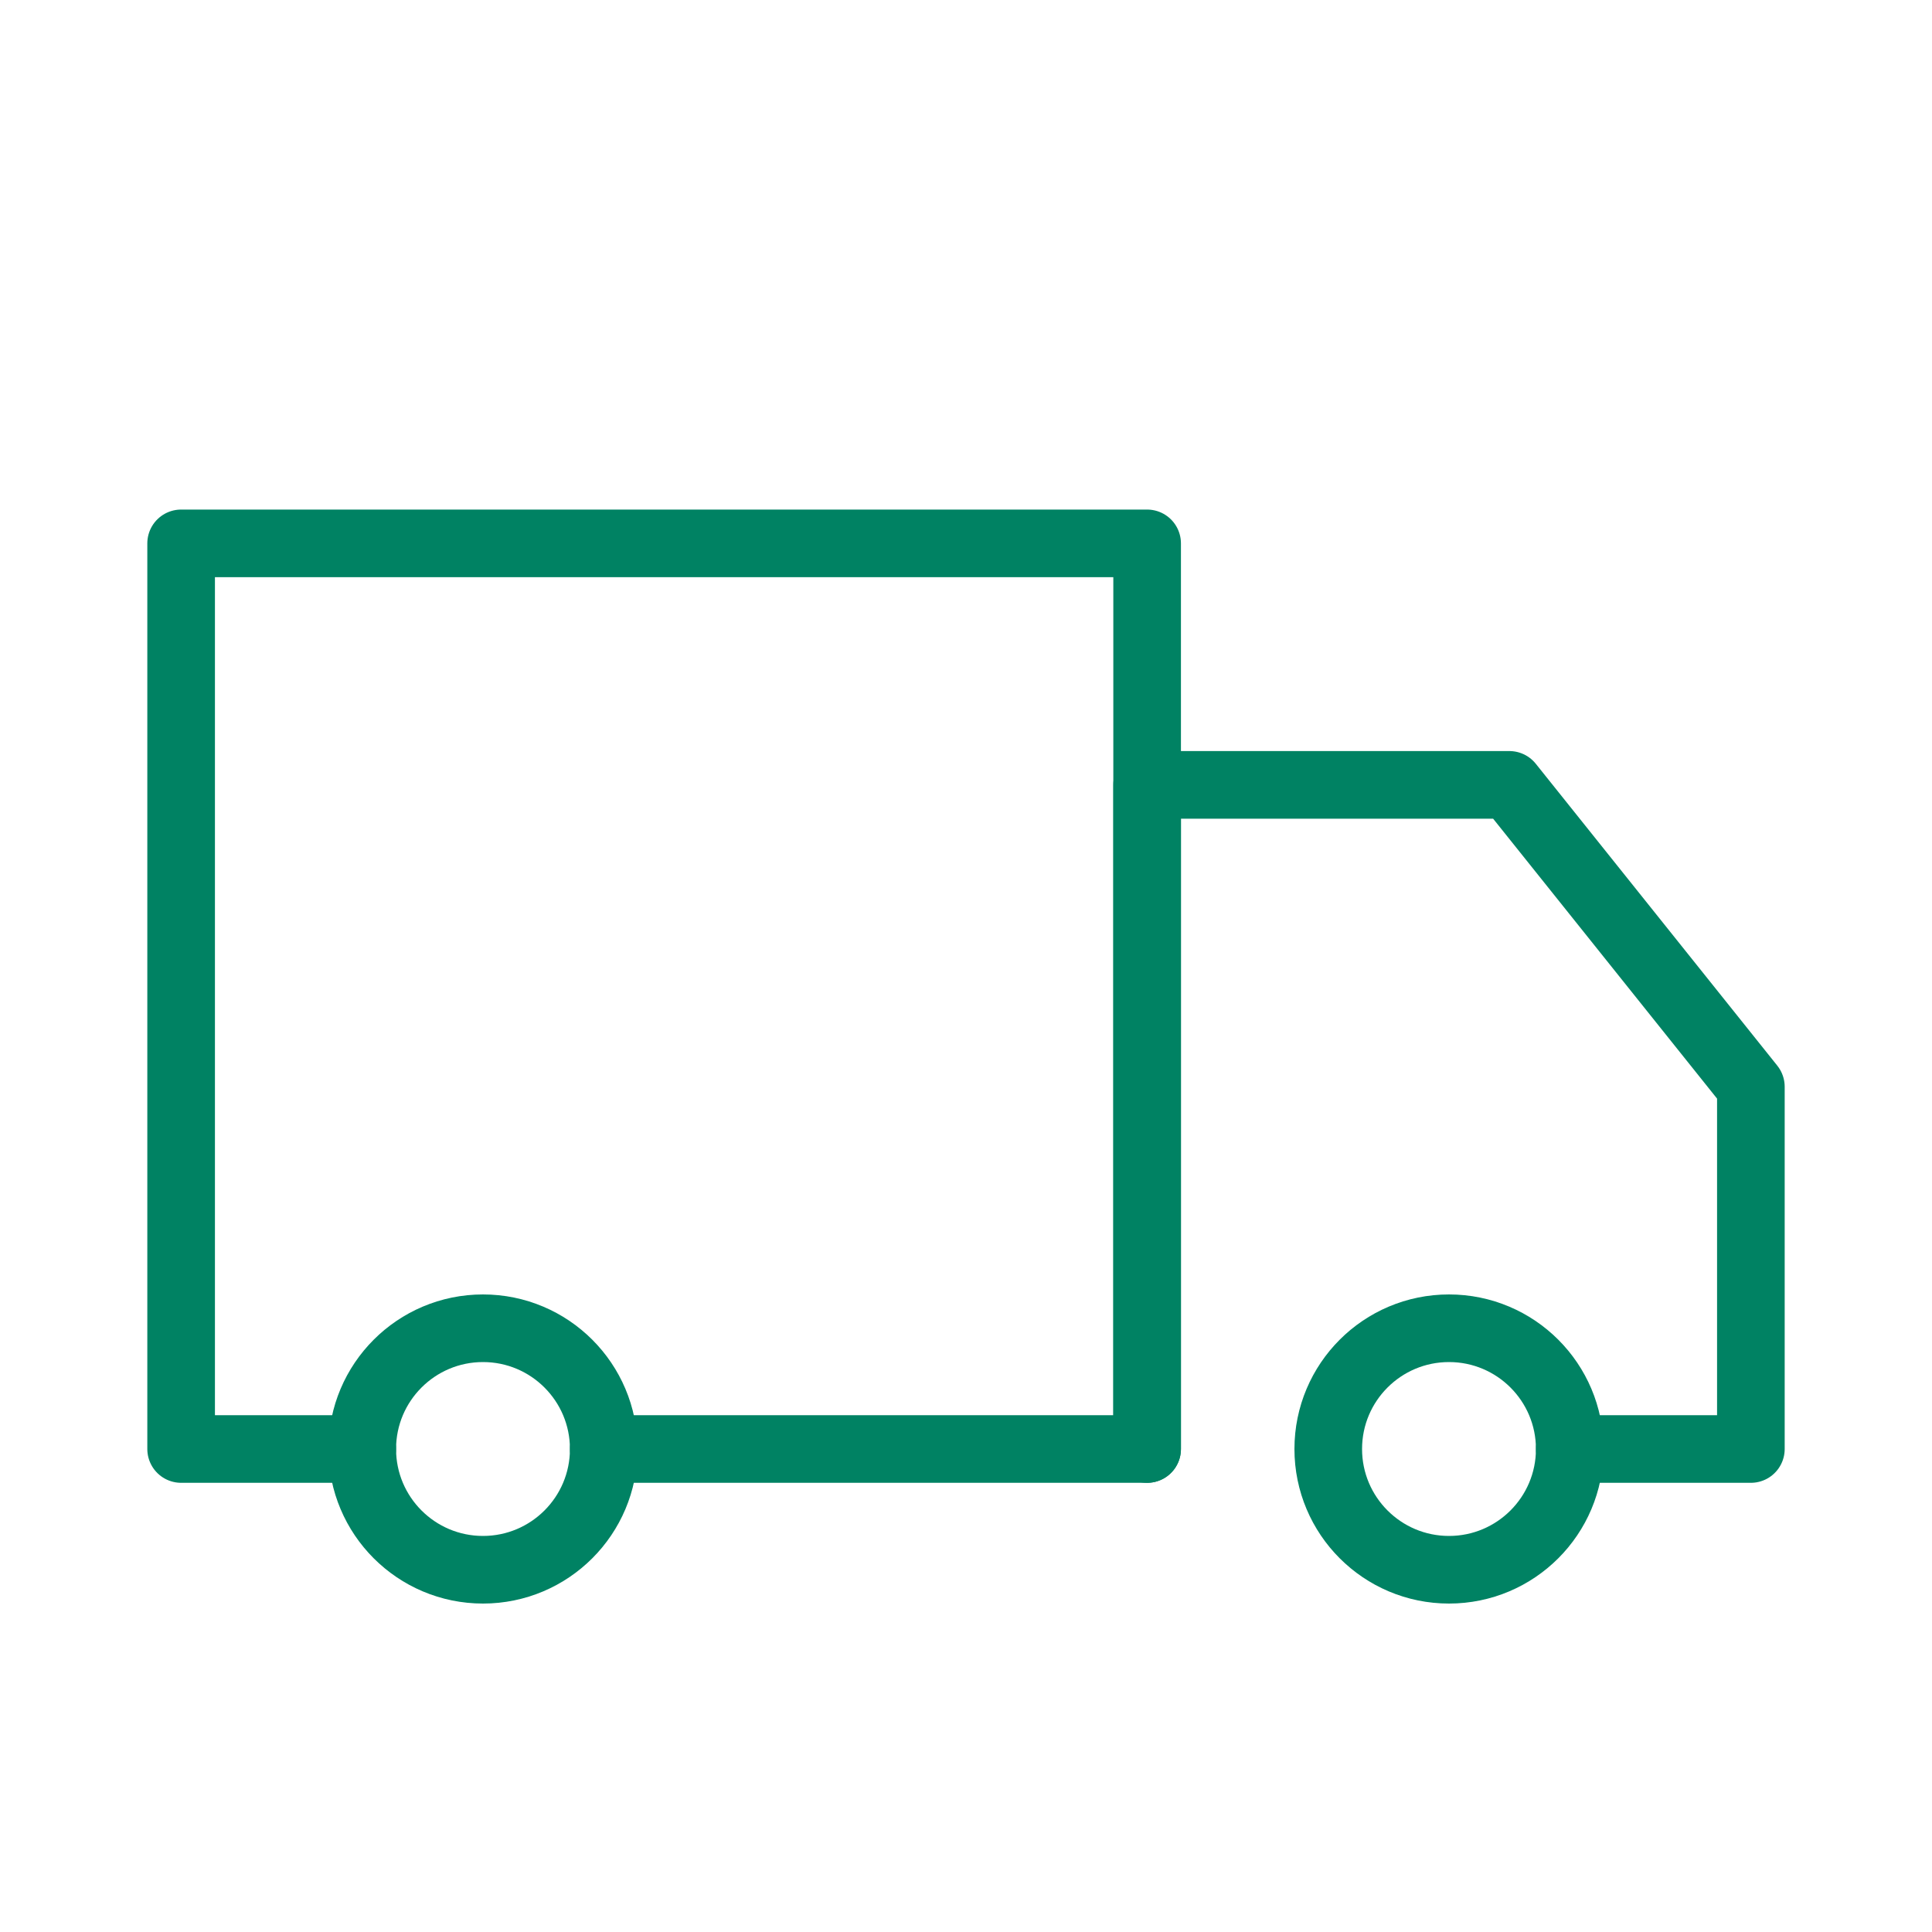 <svg stroke="" fill="" height="800px" width="800px" xml:space="preserve" viewBox="0 0 32 32" xmlns:xlink="http://www.w3.org/1999/xlink" xmlns="http://www.w3.org/2000/svg" id="Icons" version="1.1">

<g stroke-width="0" id="SVGRepo_bgCarrier"></g>

<g stroke-linejoin="round" stroke-linecap="round" id="SVGRepo_tracerCarrier"></g>

<g id="SVGRepo_iconCarrier"> <style type="text/css"> .st0{fill:none;stroke:#008263;stroke-width:1.12;stroke-linecap:round;stroke-linejoin:round;stroke-miterlimit:10;} .st1{fill:none;stroke:#008263;stroke-width:1.12;stroke-linecap:round;stroke-linejoin:round;stroke-miterlimit:10;stroke-dasharray:3;} .st2{fill:none;stroke:#008263;stroke-width:1.12;stroke-linejoin:round;stroke-miterlimit:10;} .st3{fill:none;} </style> <polyline points="10,24 19,24 19,9 3,9 3,24 6,24" class="st0"></polyline> <circle r="2" cy="24" cx="24" class="st0"></circle> <circle r="2" cy="24" cx="8" class="st0"></circle> <polyline points="19,24 19,13 25,13 29,18 29,24 26,24" class="st0"></polyline> <rect height="680" width="536" class="st3" y="-432" x="-216"></rect> </g>

</svg>
